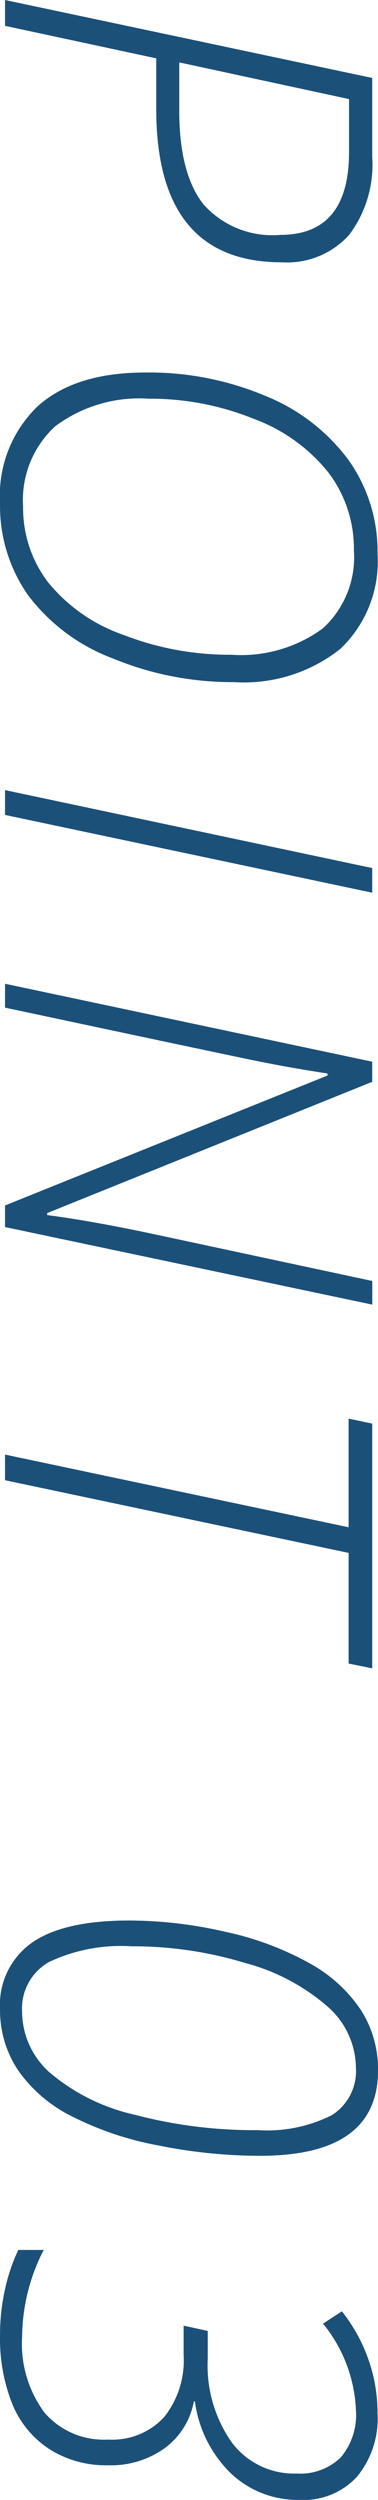 <?xml version="1.0" encoding="UTF-8"?>
<svg xmlns="http://www.w3.org/2000/svg" width="22.781" height="150.469" viewBox="0 0 22.781 150.469">
  <path id="point03" d="M17.332-16.681q0,7.568-9.233,7.568H5.056L3.1,0H1.544L6.236-22.13H11a7.013,7.013,0,0,1,4.692,1.4A5.038,5.038,0,0,1,17.332-16.681ZM5.3-10.5H8.189q3.814,0,5.654-1.461a5.549,5.549,0,0,0,1.839-4.624q0-4.147-4.98-4.147H7.508ZM42.6-13.79A18.824,18.824,0,0,1,41.176-6.5a11.389,11.389,0,0,1-3.814,5.116A9.34,9.34,0,0,1,31.836.3a7.462,7.462,0,0,1-5.828-2.255q-2.043-2.255-2.043-6.509a18.055,18.055,0,0,1,1.408-7.228,11.619,11.619,0,0,1,3.86-5.01,9.478,9.478,0,0,1,5.646-1.748A7.249,7.249,0,0,1,40.608-20.2,9.361,9.361,0,0,1,42.6-13.79Zm-7.932-7.235A7.57,7.57,0,0,0,30-19.5a10.322,10.322,0,0,0-3.247,4.511,16.615,16.615,0,0,0-1.211,6.312A8.462,8.462,0,0,0,27.2-3.027,6.013,6.013,0,0,0,32.033-1.09a7.356,7.356,0,0,0,4.541-1.491,10.122,10.122,0,0,0,3.179-4.541,17.692,17.692,0,0,0,1.2-6.516,8.354,8.354,0,0,0-1.582-5.51A5.8,5.8,0,0,0,34.667-21.025ZM49.1,0l4.692-22.13h1.483L50.594,0Zm26.3,0h-1.3L66.279-19.436h-.121q-.348,2.255-.727,4.132T62.193,0H60.755l4.692-22.13h1.211l7.9,19.587h.121q.348-2.664,1.12-6.3l2.846-13.29h1.423ZM90.638,0H89.094l4.375-20.707H86.93l.3-1.423H101.96l-.288,1.423h-6.66ZM131.3-15.379a31.048,31.048,0,0,1-.621,6.13,19.24,19.24,0,0,1-1.763,5.237A8.6,8.6,0,0,1,126.141-.78,6.49,6.49,0,0,1,122.478.3a4.565,4.565,0,0,1-4-1.915q-1.34-1.915-1.34-5.865a25.977,25.977,0,0,1,.674-5.775,18.285,18.285,0,0,1,1.877-5.056,8.8,8.8,0,0,1,2.831-3.133,6.632,6.632,0,0,1,3.64-1.037Q131.3-22.478,131.3-15.379Zm-5.328-5.767a4.943,4.943,0,0,0-3.656,1.71,12.4,12.4,0,0,0-2.626,4.98,23.231,23.231,0,0,0-1,6.827,10.172,10.172,0,0,0,.946,4.98,3.21,3.21,0,0,0,2.99,1.62,4.92,4.92,0,0,0,3.693-1.7,11.978,11.978,0,0,0,2.513-5.1,28.217,28.217,0,0,0,.923-7.4,8.675,8.675,0,0,0-.9-4.465A3.138,3.138,0,0,0,125.974-21.146Zm26.039,3.375a5.861,5.861,0,0,1-1.6,4.163,7.4,7.4,0,0,1-4.329,2.165v.061a4.514,4.514,0,0,1,2.808,1.748,5.559,5.559,0,0,1,1.037,3.428,6.352,6.352,0,0,1-.969,3.527,5.875,5.875,0,0,1-2.717,2.24A10.6,10.6,0,0,1,142.084.3a12.338,12.338,0,0,1-2.793-.31A10.775,10.775,0,0,1,136.967-.8V-2.331a11.554,11.554,0,0,0,5.207,1.3,6.95,6.95,0,0,0,4.594-1.355,4.717,4.717,0,0,0,1.612-3.822,4.249,4.249,0,0,0-1.347-3.375,5.483,5.483,0,0,0-3.739-1.181h-1.771l.318-1.453h1.665a8.053,8.053,0,0,0,5.041-1.446,4.678,4.678,0,0,0,1.877-3.913,3.5,3.5,0,0,0-.961-2.649,3.969,3.969,0,0,0-2.853-.923,8.8,8.8,0,0,0-5.207,1.983l-.742-1.135a9.929,9.929,0,0,1,2.846-1.582,9.653,9.653,0,0,1,3.3-.568,5.5,5.5,0,0,1,3.822,1.249A4.383,4.383,0,0,1,152.013-17.771Z" transform="translate(0.303 -1.544) rotate(90)" fill="#1b5079"></path>
</svg>

